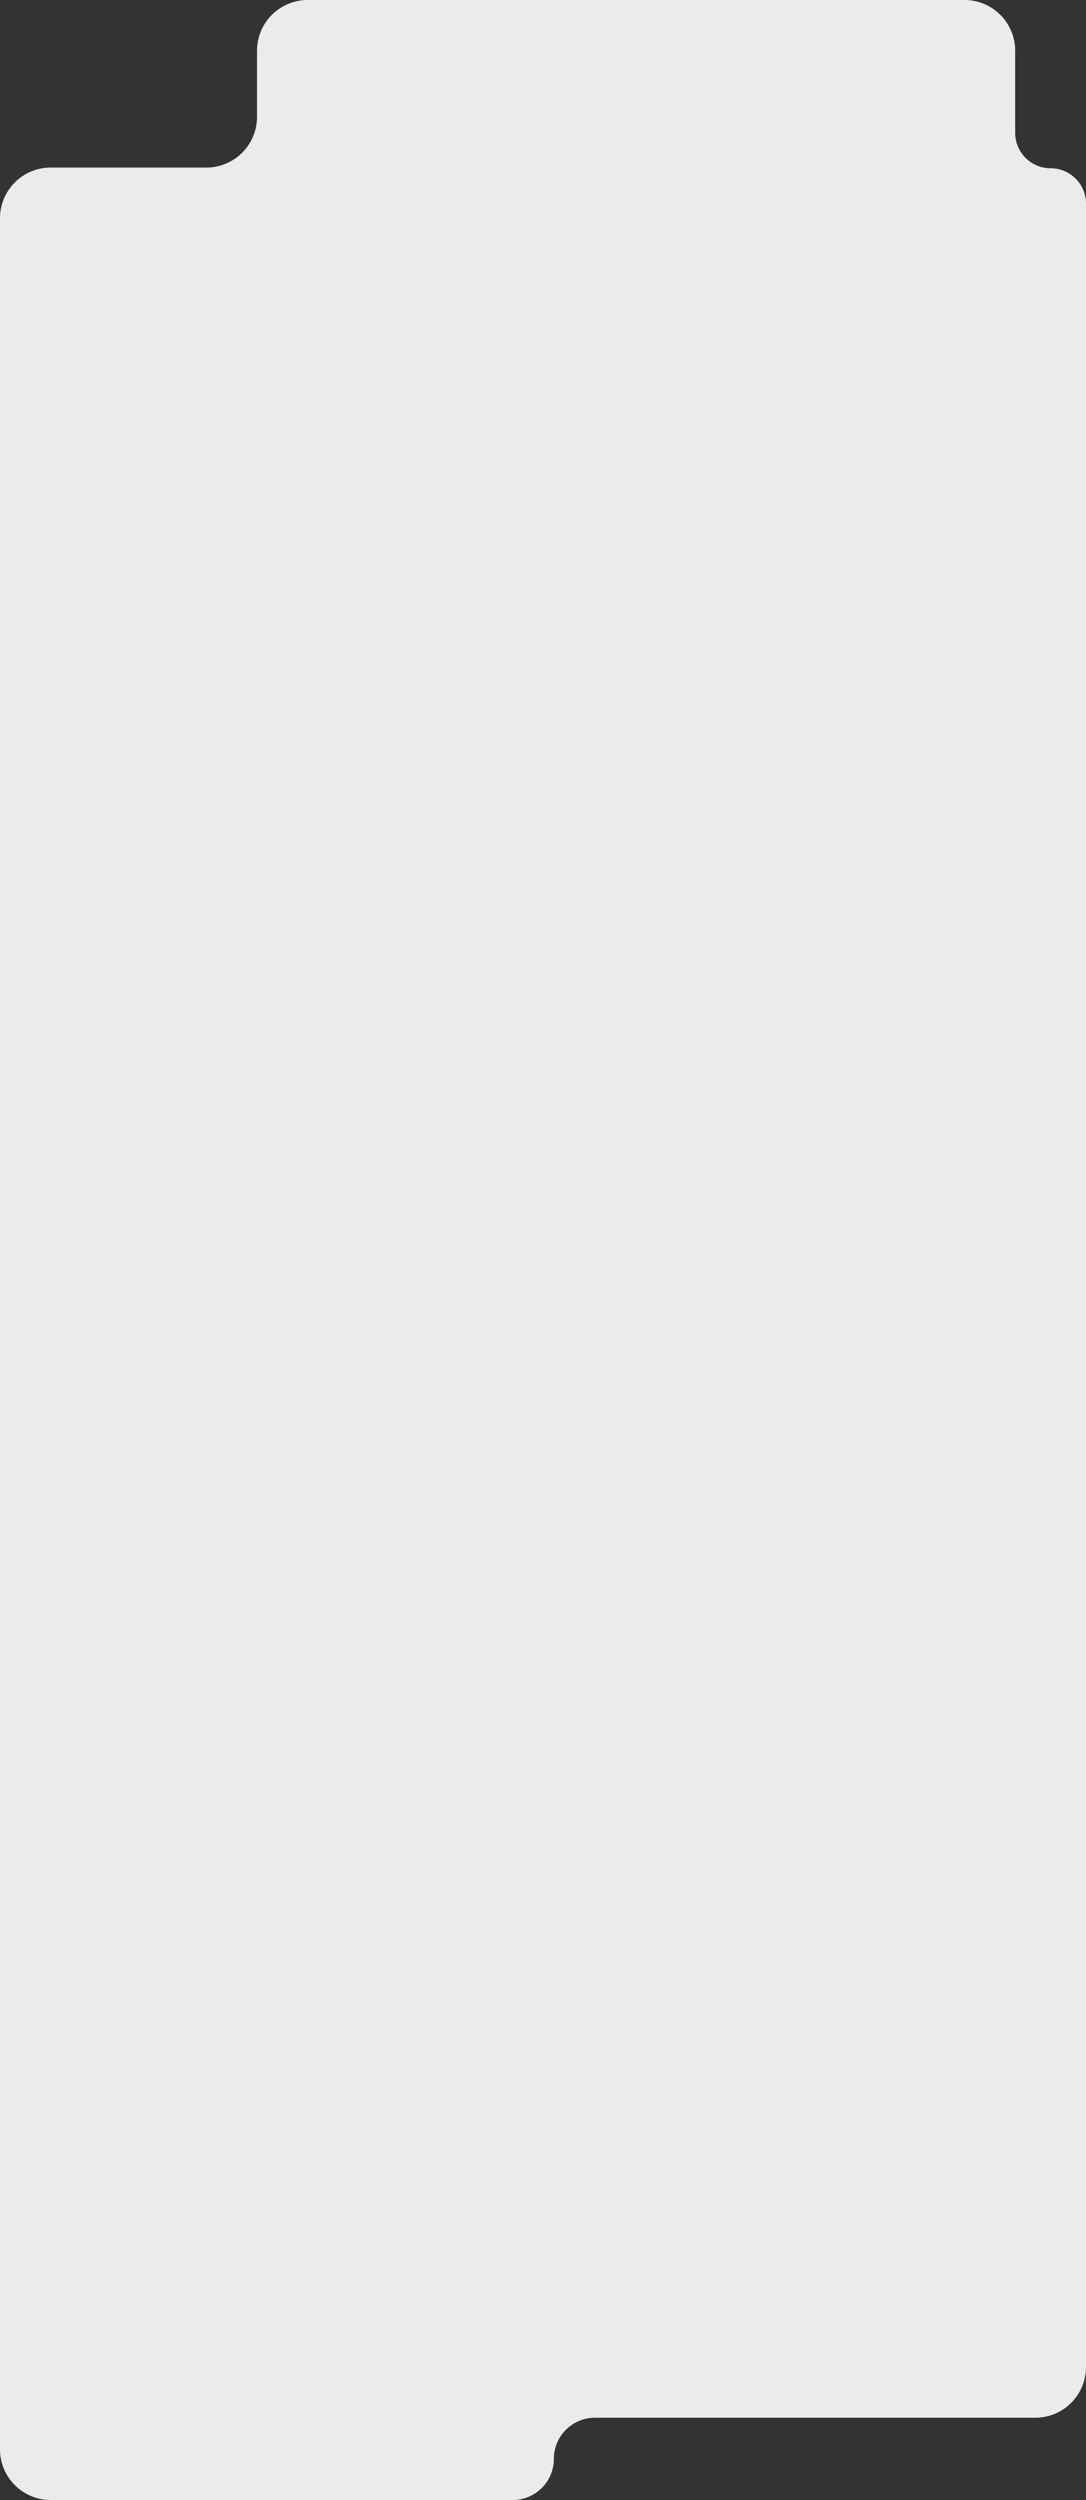 <?xml version="1.0" encoding="UTF-8"?> <svg xmlns="http://www.w3.org/2000/svg" width="300" height="690" viewBox="0 0 300 690" fill="none"><rect x="0" y="0" width="300" height="690" fill="#333333" stroke="none"/><path fill-rule="evenodd" clip-rule="evenodd" d="M71 14C71 6.268 77.268 0 85 0H266.436C274.168 0 280.436 6.268 280.436 14V36.657C280.436 42.06 284.815 46.44 290.218 46.44V46.44C295.62 46.44 300 50.819 300 56.222V653.293C300 661.025 293.732 667.293 286 667.293H164.354C158.083 667.293 153 672.376 153 678.646V678.646C153 684.917 147.917 690 141.646 690H14C6.268 690 0 683.732 0 676V60.247C0 52.515 6.268 46.247 14 46.247H57C64.732 46.247 71 39.979 71 32.247V14Z" fill="#EBEBEB"></path></svg> 